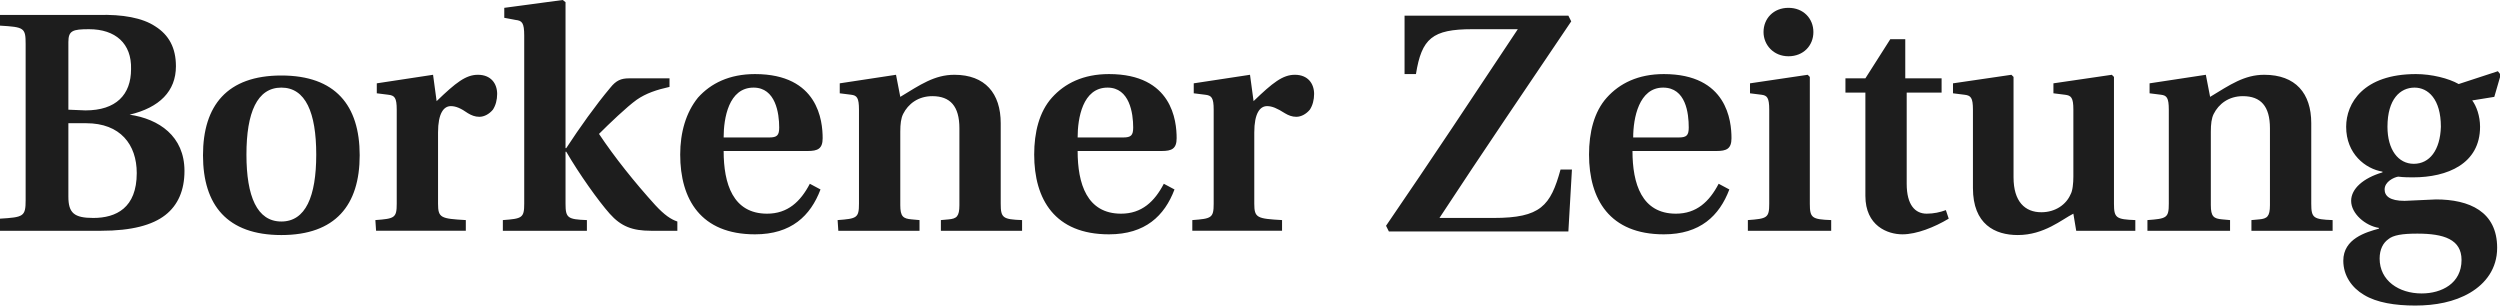 <svg xmlns="http://www.w3.org/2000/svg" version="1.1" viewBox="0 0 351 43">
    <path fill="#1d1d1d"
        d="M18.2,16.1h0c4.2-1,6.5-3.3,6.5-6.8,0-2.6-1-4.4-2.9-5.6-1.8-1.2-4.6-1.7-8-1.6H0v1.5c3.4.2,3.6.3,3.6,2.6v21.9c0,2.3-.3,2.4-3.6,2.6v1.7h14.2c4.3,0,7.2-.8,9-2.2,1.8-1.4,2.7-3.5,2.7-6.2,0-4.9-3.6-7.3-7.7-7.9ZM9.6,5.9c0-1.6.6-1.8,2.9-1.8,3.7,0,6,2,5.9,5.6,0,3.6-2.1,5.8-6.4,5.8l-2.4-.1V5.9ZM13.1,30.6c-2.7,0-3.5-.7-3.5-3v-10.3h2.5c4.8,0,7.1,3,7.1,7,0,4.9-2.9,6.3-6.1,6.3ZM39.5,10.6c-7.6,0-11,4.2-11,11.2s3.4,11.2,11,11.2,11-4.2,11-11.2-3.4-11.2-11-11.2ZM39.5,31.1c-3.4,0-4.9-3.5-4.9-9.4s1.5-9.4,4.9-9.4,4.9,3.5,4.9,9.4-1.5,9.4-4.9,9.4ZM69.8,13.2c0,.8-.2,1.6-.6,2.2-.5.6-1.2,1-1.9,1-.6,0-1.1-.2-1.6-.5-1-.7-1.7-1-2.4-1-1,0-1.8,1-1.8,3.7v10c0,2,.4,2.1,3.9,2.3v1.5h-12.6l-.1-1.5c2.7-.2,3-.3,3-2.3v-13.2c0-1.7-.3-2-1.2-2.1l-1.6-.2v-1.4l7.9-1.2.5,3.7c2.7-2.6,4.1-3.7,5.8-3.7,1.8,0,2.7,1.2,2.7,2.7ZM95.1,31.1v1.3h-3.7c-2.6,0-4.2-.6-5.8-2.4s-4.3-5.6-6.1-8.7h-.1v7.3c0,2,.3,2.2,3,2.3v1.5h-11.8v-1.5c2.7-.2,3-.3,3-2.3V5c0-1.8-.3-2.1-1.2-2.2l-1.6-.3v-1.4L79,0l.4.3v20.5h.1c1.9-2.9,4.1-6,6.2-8.5.8-1,1.5-1.3,2.6-1.3h5.7v1.2c-1.8.4-3.3.9-4.6,1.8-1.4,1-3.9,3.4-5.3,4.8,2.2,3.3,5,6.8,7.9,10,1.3,1.4,2.2,2,3.1,2.3ZM115.5,19.4c0-2.4-.6-9-9.5-9-3.6,0-6.2,1.3-8,3.3-1.7,2.1-2.5,4.9-2.5,8,0,6.3,2.9,11.2,10.5,11.2,5.1,0,7.8-2.6,9.2-6.3l-1.5-.8c-1.3,2.5-3.1,4.2-6,4.2-4.8,0-6.1-4.2-6.1-8.8h11.8c1.4,0,2.1-.3,2.1-1.8ZM108,19.3h-6.4c0-2.7.7-7,4.2-7,3.1,0,3.6,3.6,3.6,5.6,0,1.1-.3,1.4-1.4,1.4ZM143.5,30.9v1.5h-11.4v-1.5l1.1-.1c1.1-.1,1.5-.4,1.5-2v-10.8c0-3.1-1.3-4.5-3.8-4.5-2,0-3.4,1.1-4.1,2.5-.3.6-.4,1.4-.4,2.5v10.3c0,1.6.4,1.9,1.6,2l1.1.1v1.5h-11.4l-.1-1.5c2.7-.2,3-.3,3-2.3v-13.2c0-1.7-.3-2-1.1-2.1l-1.6-.2v-1.4l7.9-1.2.6,3.1c2.8-1.7,4.8-3.1,7.6-3.1,4.3,0,6.5,2.6,6.5,6.8v11.3c0,2,.3,2.2,3,2.3ZM165.2,19.4c0-2.4-.6-9-9.5-9-3.6,0-6.2,1.3-8,3.3s-2.5,4.9-2.5,8c0,6.3,2.9,11.2,10.5,11.2,5.1,0,7.8-2.6,9.2-6.3l-1.5-.8c-1.3,2.5-3.1,4.2-6,4.2-4.8,0-6.1-4.2-6.1-8.8h11.8c1.4,0,2.1-.3,2.1-1.8ZM157.7,19.3h-6.4c0-2.7.7-7,4.2-7,3.1,0,3.6,3.6,3.6,5.6,0,1.1-.3,1.4-1.4,1.4ZM184.5,13.2c0,.8-.2,1.6-.6,2.2-.5.6-1.2,1-1.9,1-.6,0-1.1-.2-1.6-.5-1.1-.7-1.8-1-2.5-1-1,0-1.8,1-1.8,3.7v10c0,2,.4,2.1,3.9,2.3v1.5h-12.6v-1.5c2.7-.2,3-.3,3-2.3v-13.2c0-1.7-.3-2-1.2-2.1l-1.6-.2v-1.4l7.9-1.2.5,3.7c2.7-2.6,4.1-3.7,5.8-3.7,1.8,0,2.7,1.2,2.7,2.7ZM219.1,23.8h1.6l-.5,8.7h-25.2l-.4-.8c6.3-9.2,12.4-18.4,18.5-27.6h-6.4c-5.6,0-7.1,1.3-7.9,6.3h-1.6V2.2h23l.4.8c-6.2,9.2-12.4,18.3-18.5,27.6h7.6c6.6,0,8-1.7,9.4-6.8ZM243.1,19.4c0-2.4-.6-9-9.5-9-3.6,0-6.2,1.3-8,3.3s-2.5,4.9-2.5,8c0,6.3,2.9,11.2,10.5,11.2,5.1,0,7.8-2.6,9.2-6.3l-1.5-.8c-1.3,2.5-3.1,4.2-6,4.2-4.8,0-6.1-4.2-6.1-8.8h11.8c1.4,0,2.1-.3,2.1-1.8ZM235.7,19.3h-6.4c0-2.7.8-7,4.2-7,3.2,0,3.6,3.6,3.6,5.6,0,1.1-.3,1.4-1.4,1.4ZM257.1,30.9v1.5h-11.7v-1.5c2.7-.2,3-.3,3-2.3v-13.2c0-1.7-.3-2-1.1-2.1l-1.6-.2v-1.4l8.1-1.2.3.3v17.8c0,2,.3,2.2,3,2.3ZM247.6,4.5c0-1.9,1.4-3.4,3.5-3.4s3.5,1.5,3.5,3.4-1.4,3.4-3.5,3.4-3.5-1.6-3.5-3.4ZM273.2,29.5l.4,1.2c-2,1.2-4.5,2.2-6.5,2.2-2.1,0-5.2-1.2-5.2-5.4v-14.5h-2.8v-2h2.8l3.5-5.5h2.1v5.5h5.1v2h-4.9v12.8c0,3,1.2,4.2,2.8,4.2,1,0,1.9-.2,2.7-.5ZM299.8,30.9v1.5h-8.3l-.4-2.4c-1.6.8-4.1,3-7.8,3-3.2,0-6.3-1.5-6.3-6.6v-11c0-1.7-.3-2-1.2-2.1l-1.6-.2v-1.4l8.2-1.2.3.3v14.1c0,3.4,1.6,4.9,3.9,4.9,2,0,3.5-1.1,4.1-2.5.3-.5.4-1.6.4-2.5v-9.4c0-1.7-.3-2-1.2-2.1l-1.6-.2v-1.4l8.2-1.2.3.3v17.8c0,2,.3,2.2,3,2.3ZM327.5,30.9v1.5h-11.4v-1.5l1.1-.1c1.1-.1,1.5-.4,1.5-2v-10.8c0-3.1-1.3-4.5-3.8-4.5-2,0-3.4,1.1-4.1,2.5-.3.6-.4,1.4-.4,2.5v10.3c0,1.6.4,1.9,1.6,2l1.1.1v1.5h-11.6v-1.5c2.7-.2,3-.3,3-2.3v-13.2c0-1.7-.3-2-1.1-2.1l-1.6-.2v-1.4l7.9-1.2.6,3.1c2.8-1.7,4.8-3.1,7.6-3.1,4.4,0,6.6,2.6,6.6,6.8v11.3c0,2,.3,2.2,3,2.3ZM342,28l-4.4.2c-2.1,0-2.8-.7-2.8-1.6,0-1.1,1.3-1.7,1.9-1.8.8.1,1.6.1,2.1.1,4.8,0,9.4-1.9,9.4-7.1,0-1.5-.5-2.9-1.1-3.7l3.1-.5.9-3.1-.4-.5-5.5,1.8c-1.4-.8-3.8-1.4-6-1.4-7.4,0-9.8,4.1-9.8,7.4,0,3.8,2.7,5.9,5.1,6.3v.1c-2.7.8-4.4,2.3-4.4,4,0,1.8,2,3.5,3.9,3.8v.1c-1.8.5-5,1.4-5,4.5,0,2.1,1.2,3.8,2.9,4.8,1.8,1.1,4.4,1.5,7.2,1.5s5.5-.5,7.7-1.8,3.8-3.4,3.8-6.3c0-5.1-3.9-6.8-8.6-6.8ZM339,12.3c1.9,0,3.7,1.6,3.7,5.5-.1,3.3-1.6,5.2-3.8,5.2s-3.7-2-3.7-5.2c0-3.9,1.8-5.5,3.8-5.5ZM340,41.2c-3.2,0-5.9-1.8-5.9-4.9,0-1.3.5-2.2,1.2-2.7.7-.6,2-.8,4.1-.8,3.7,0,6.2.8,6.2,3.7,0,3.3-2.8,4.7-5.6,4.7Z">
    </path>
</svg>